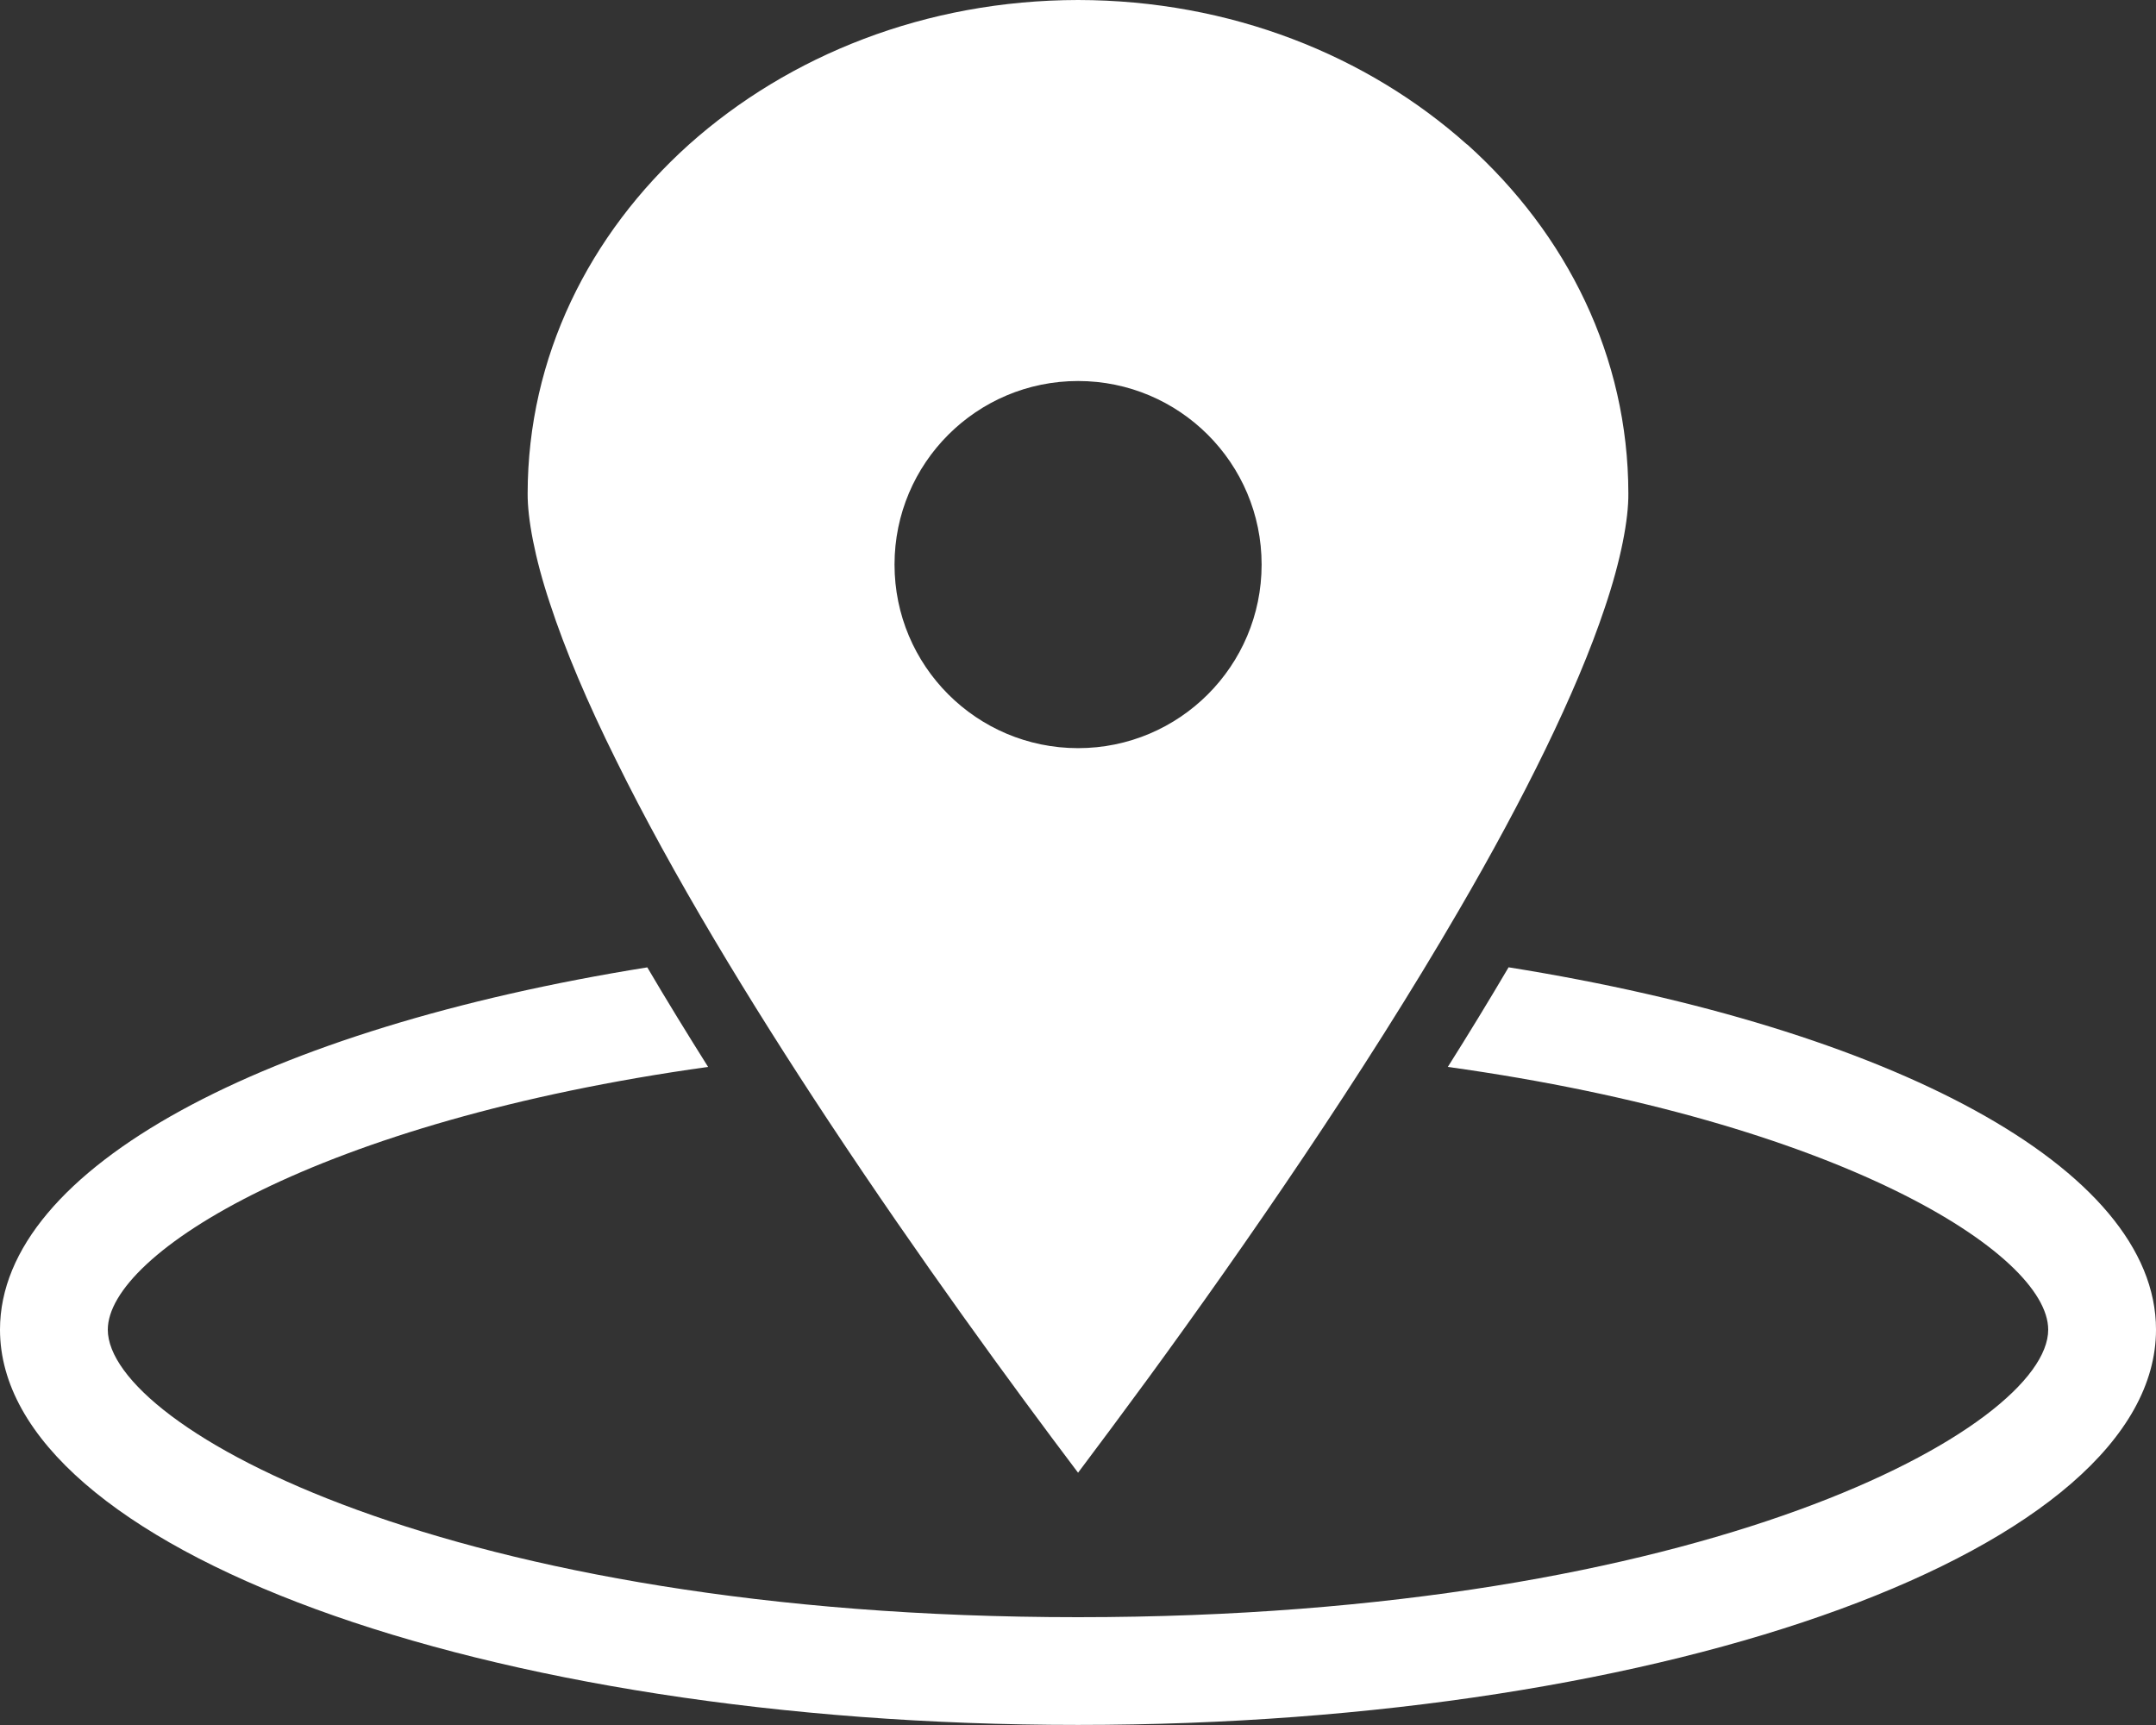 <?xml version="1.0" encoding="UTF-8"?>
<svg id="_レイヤー_2" data-name="レイヤー_2" xmlns="http://www.w3.org/2000/svg" viewBox="0 0 30 24">
  <rect x="0" y="0" width="30" height="24" fill="#333333" stroke="none"/>
  <defs>
    <style>
      .cls-1 {
        fill: #fff;
      }
    </style>
  </defs>
  <g id="_x31_">
    <g id="_クリーム" data-name="クリーム">
      <g>
        <path class="cls-1" d="M20.991,13.459c-.273.463-.555.926-.845,1.385,5.435.757,8.354,2.596,8.354,3.656,0,1.357-4.765,4-13.5,4S1.5,19.857,1.5,18.5c0-1.06,2.919-2.899,8.353-3.656-.3-.477-.584-.939-.846-1.385-5.299.848-9.007,2.785-9.007,5.04,0,3.038,6.716,5.5,15,5.5s15-2.462,15-5.5c0-2.256-3.708-4.193-9.009-5.041Z"/>
        <path class="cls-1" d="M20.415,2.012C19.024.769,17.121.003,15.001,0c-2.12.003-4.024.769-5.416,2.012-1.387,1.248-2.241,2.953-2.243,4.855-.002.343.096.887.31,1.528.21.644.526,1.388.919,2.178.781,1.588,1.859,3.361,2.961,5.028,1.258,1.902,2.542,3.662,3.469,4.889.293-.39.621-.83.977-1.316,1.326-1.815,2.991-4.218,4.325-6.515.892-1.53,1.632-3.02,2.026-4.2.227-.669.333-1.239.329-1.594-.002-1.902-.854-3.607-2.243-4.856ZM15.001,10.409c-1.41,0-2.554-1.144-2.554-2.554,0-1.412,1.144-2.554,2.554-2.554s2.554,1.143,2.554,2.554c0,1.41-1.144,2.554-2.554,2.554Z"/>
      </g>
    </g>
  </g>
</svg>
